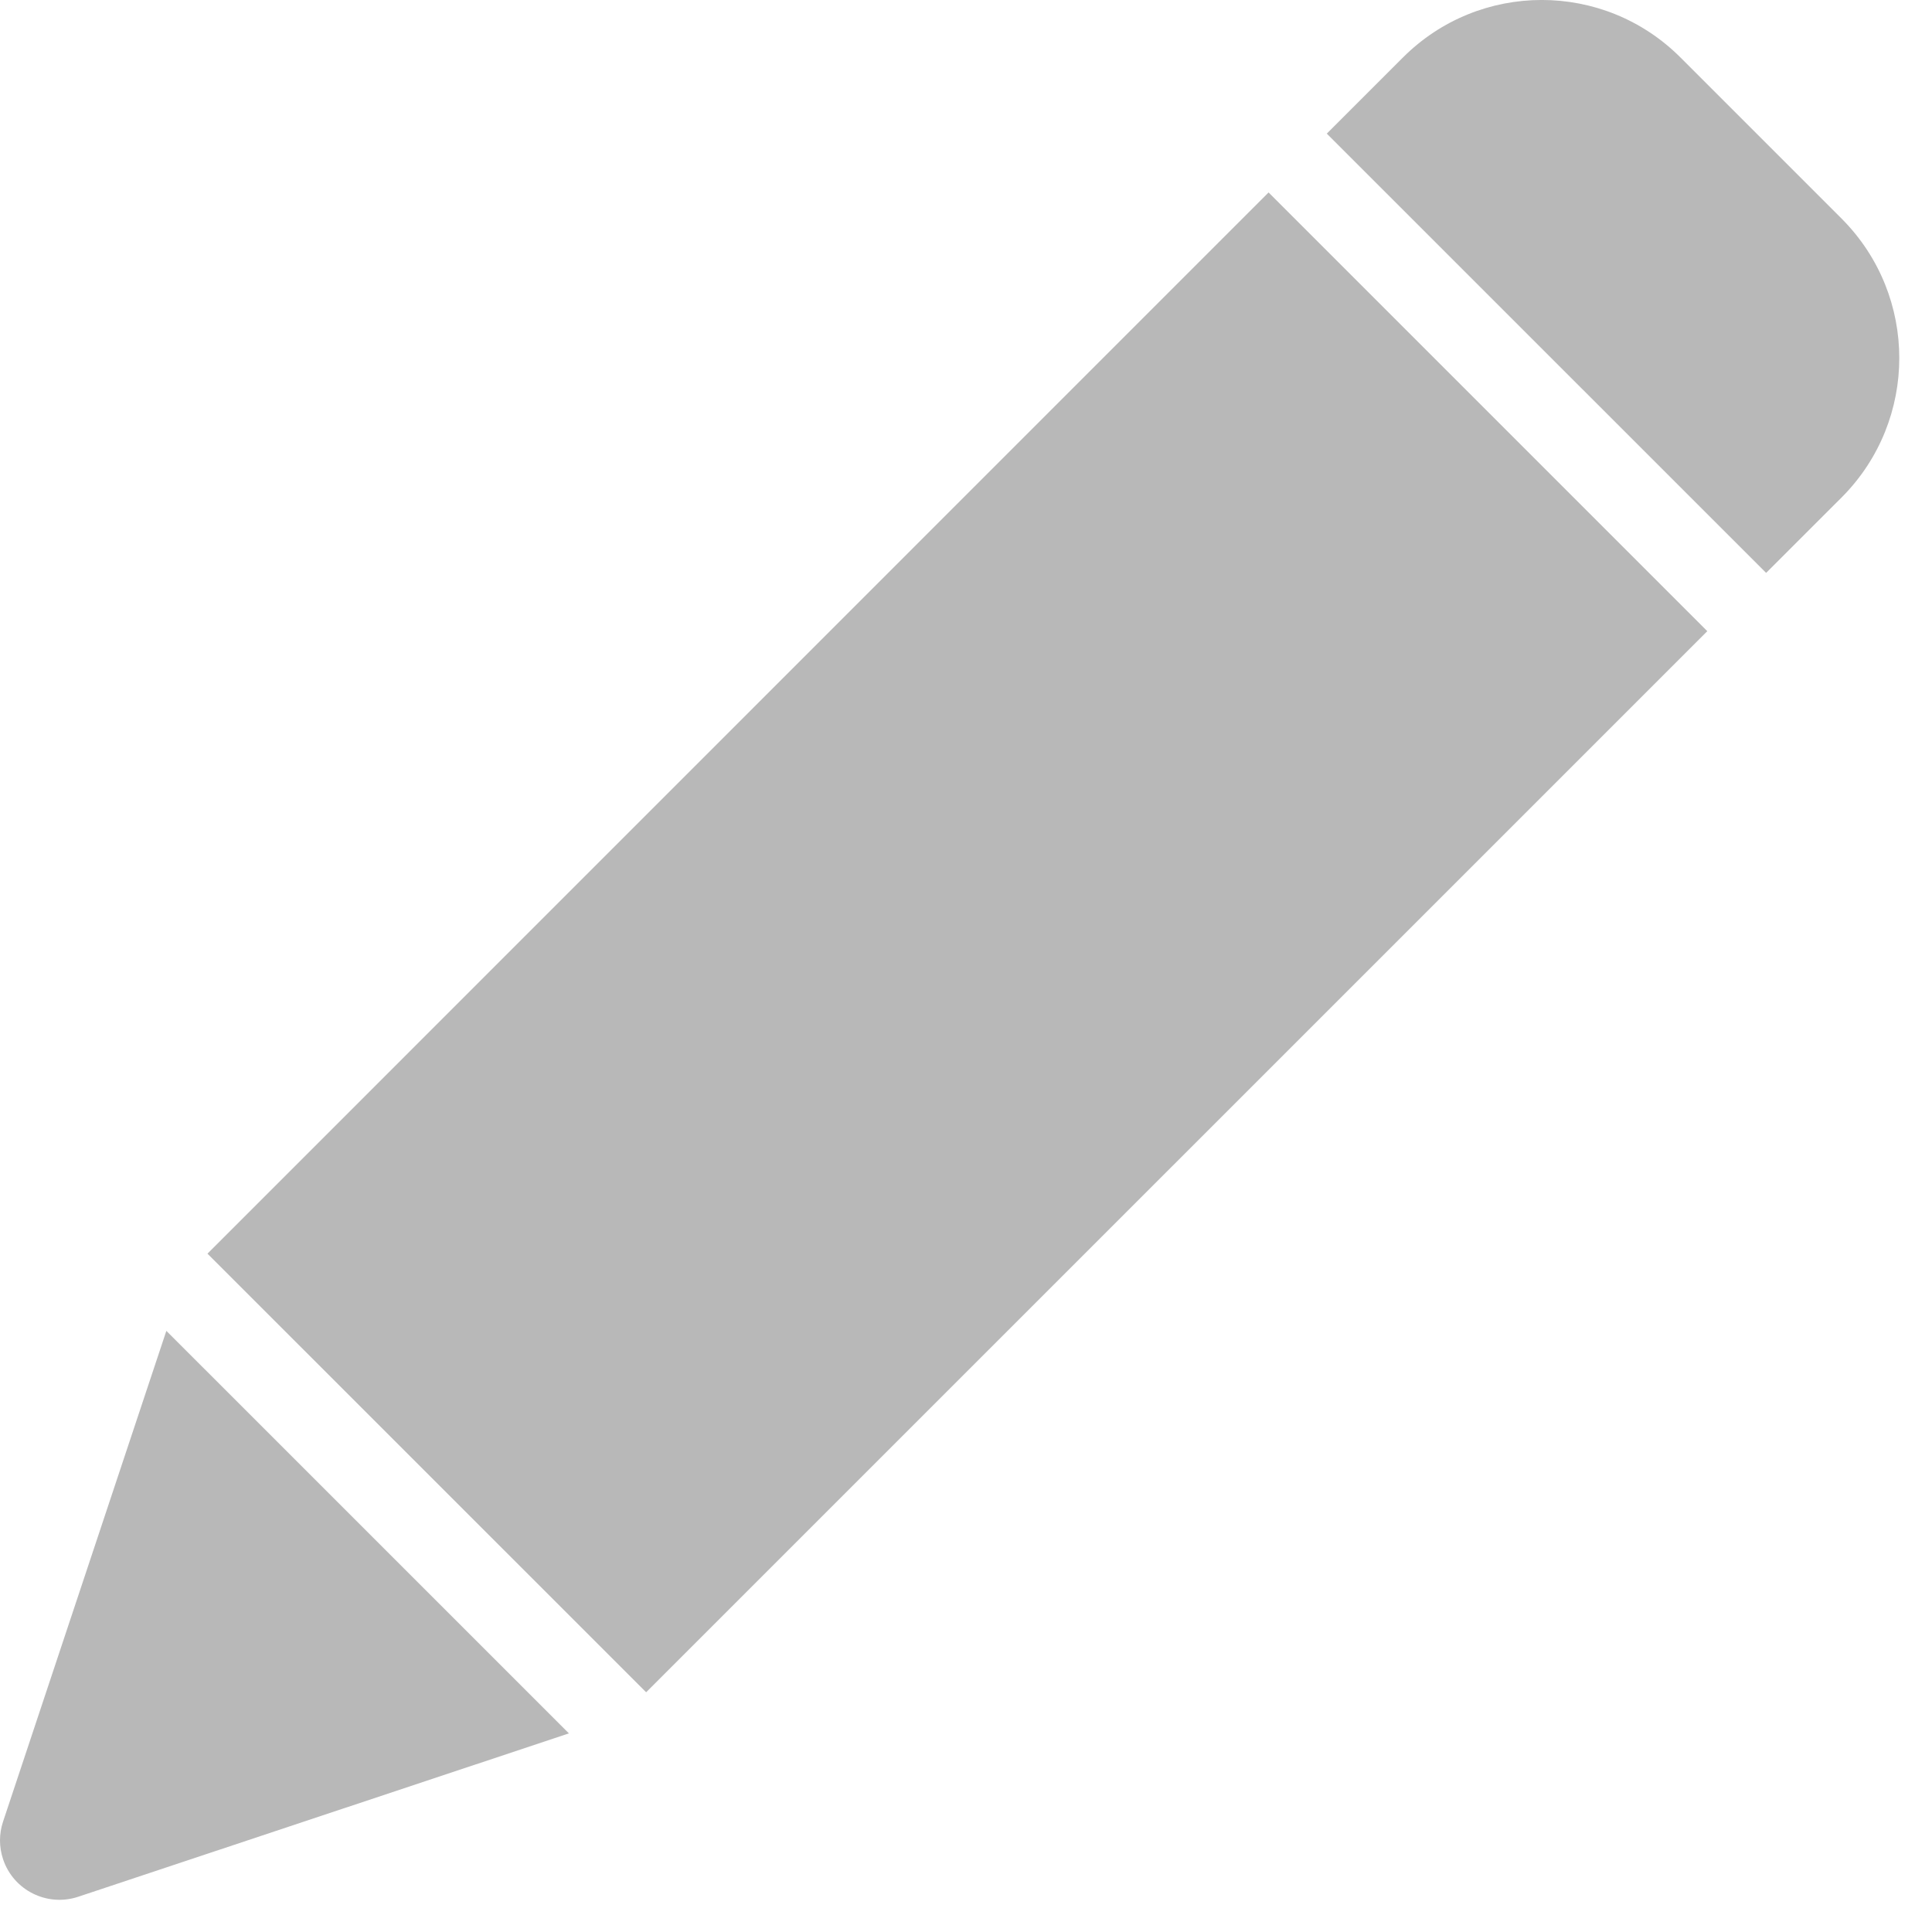 <svg xmlns="http://www.w3.org/2000/svg" width="36" height="36" viewBox="0 0 36 36">
    <path fill="#B8B8B8" d="M12.04 31.533L3.866 23.36 23.638 3.586l8.175 8.175L12.04 31.533zM3.101 24.8l7.5 7.499-9.143 3.044c-.58.193-1.208-.12-1.401-.7-.076-.228-.076-.474 0-.7L3.1 24.798zM34.327 9.258l-1.418 1.417-8.186-8.185 1.418-1.418c1.429-1.43 3.745-1.43 5.173 0l3.013 3.013c1.418 1.433 1.418 3.74 0 5.173z"/>
</svg>
